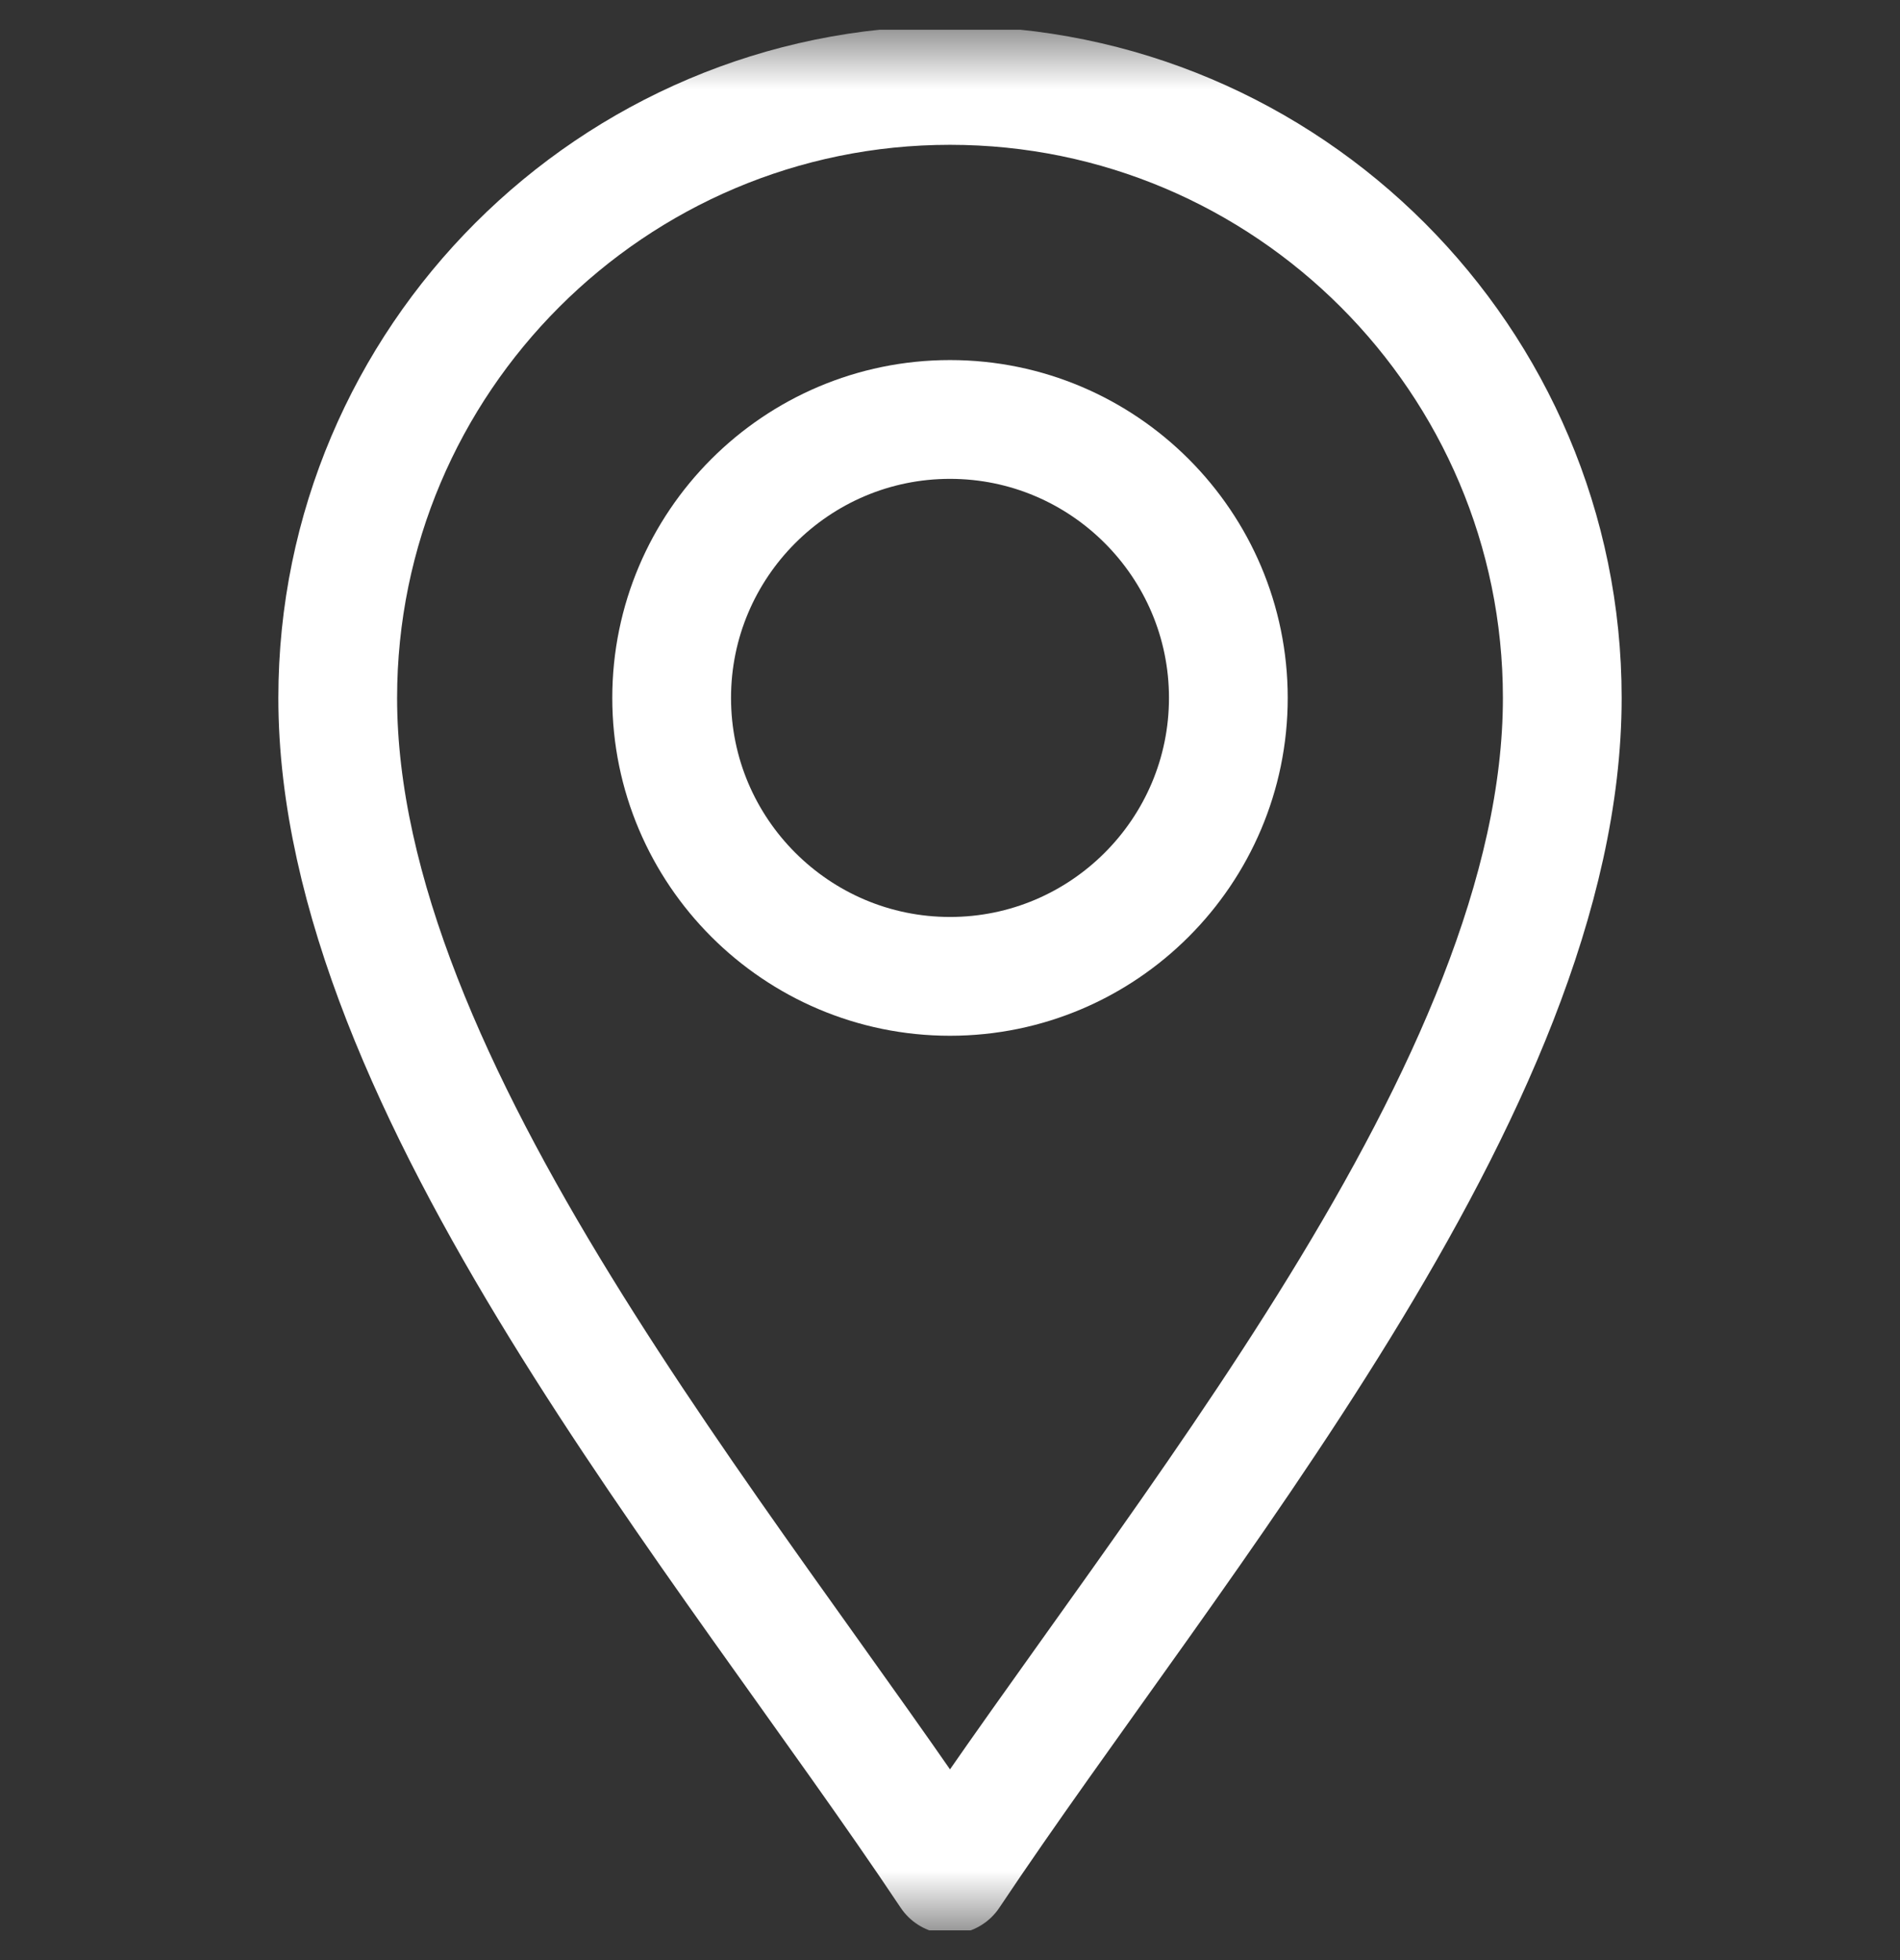 <svg width="32" height="33" viewBox="0 0 32 33" fill="none" xmlns="http://www.w3.org/2000/svg">
<rect x="0" y="0" width="32" height="33" fill="#333333" stroke="none"/>
<g clip-path="url(#clip0_6379_153)">
<mask id="mask0_6379_153" style="mask-type:luminance" maskUnits="userSpaceOnUse" x="0" y="0" width="32" height="33">
<path d="M0 0.5H32V32.5H0V0.5Z" fill="white"/>
</mask>
<g mask="url(#mask0_6379_153)">
<path d="M16 31.562C12.25 25.938 5.688 18.312 5.688 11.75C5.688 6.064 10.314 1.438 16 1.438C21.686 1.438 26.312 6.064 26.312 11.75C26.312 18.312 19.75 25.938 16 31.562Z" stroke="white" stroke-width="2" stroke-miterlimit="10" stroke-linecap="round" stroke-linejoin="round"/>
<path d="M16 16.438C13.415 16.438 11.312 14.335 11.312 11.75C11.312 9.165 13.415 7.062 16 7.062C18.585 7.062 20.688 9.165 20.688 11.75C20.688 14.335 18.585 16.438 16 16.438Z" stroke="white" stroke-width="2" stroke-miterlimit="10" stroke-linecap="round" stroke-linejoin="round"/>
</g>
</g>
<defs>
<clipPath id="clip0_6379_153">
<rect width="32" height="32" fill="white" transform="translate(0 0.5)"/>
</clipPath>
</defs>
</svg>

